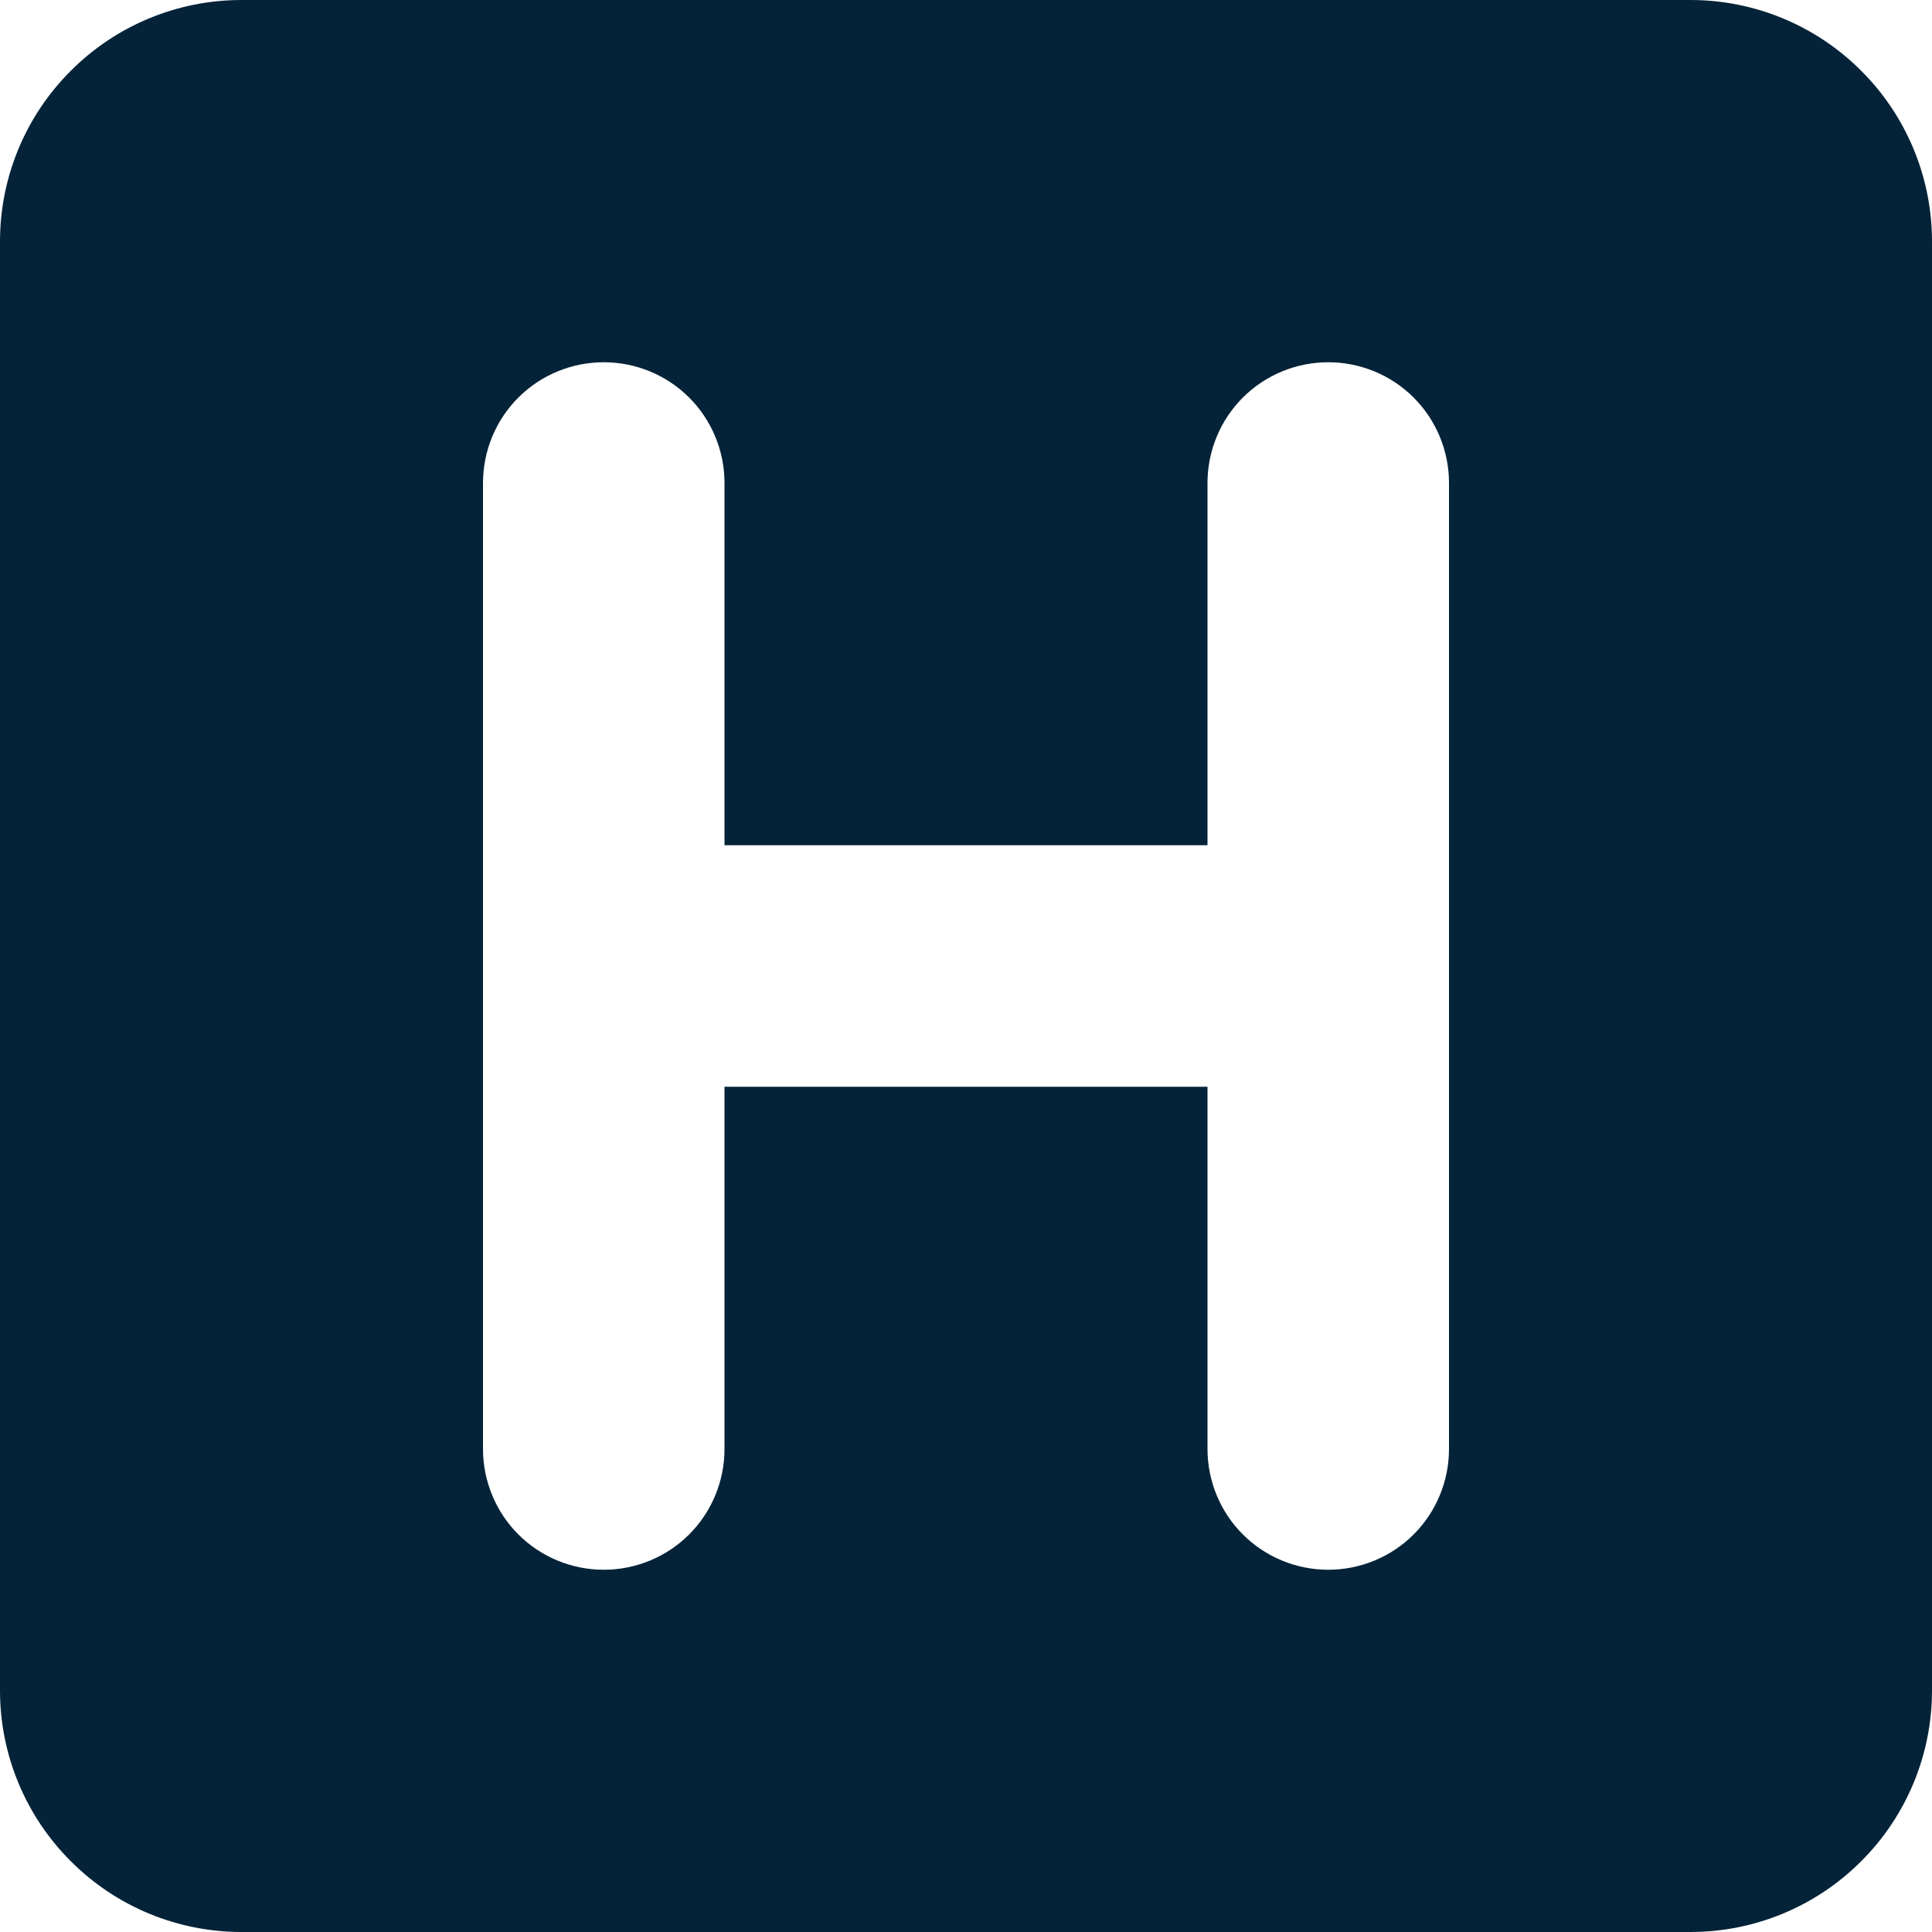 <svg width="14" height="14" viewBox="0 0 14 14" fill="none" xmlns="http://www.w3.org/2000/svg">
<path d="M12.25 0H1.75C1.286 0 0.841 0.184 0.513 0.513C0.184 0.841 0 1.286 0 1.75L0 12.25C0 12.714 0.184 13.159 0.513 13.487C0.841 13.816 1.286 14 1.75 14H12.25C12.714 14 13.159 13.816 13.487 13.487C13.816 13.159 14 12.714 14 12.25V1.75C14 1.286 13.816 0.841 13.487 0.513C13.159 0.184 12.714 0 12.25 0ZM10.5 10.5C10.5 10.732 10.408 10.955 10.244 11.119C10.08 11.283 9.857 11.375 9.625 11.375C9.393 11.375 9.17 11.283 9.006 11.119C8.842 10.955 8.75 10.732 8.75 10.5V7.875H5.25V10.5C5.25 10.732 5.158 10.955 4.994 11.119C4.83 11.283 4.607 11.375 4.375 11.375C4.143 11.375 3.92 11.283 3.756 11.119C3.592 10.955 3.5 10.732 3.5 10.5V3.5C3.5 3.268 3.592 3.045 3.756 2.881C3.92 2.717 4.143 2.625 4.375 2.625C4.607 2.625 4.83 2.717 4.994 2.881C5.158 3.045 5.25 3.268 5.25 3.5V6.125H8.75V3.5C8.75 3.268 8.842 3.045 9.006 2.881C9.17 2.717 9.393 2.625 9.625 2.625C9.857 2.625 10.08 2.717 10.244 2.881C10.408 3.045 10.5 3.268 10.5 3.5V10.5Z" fill="#042338"/>
</svg>
